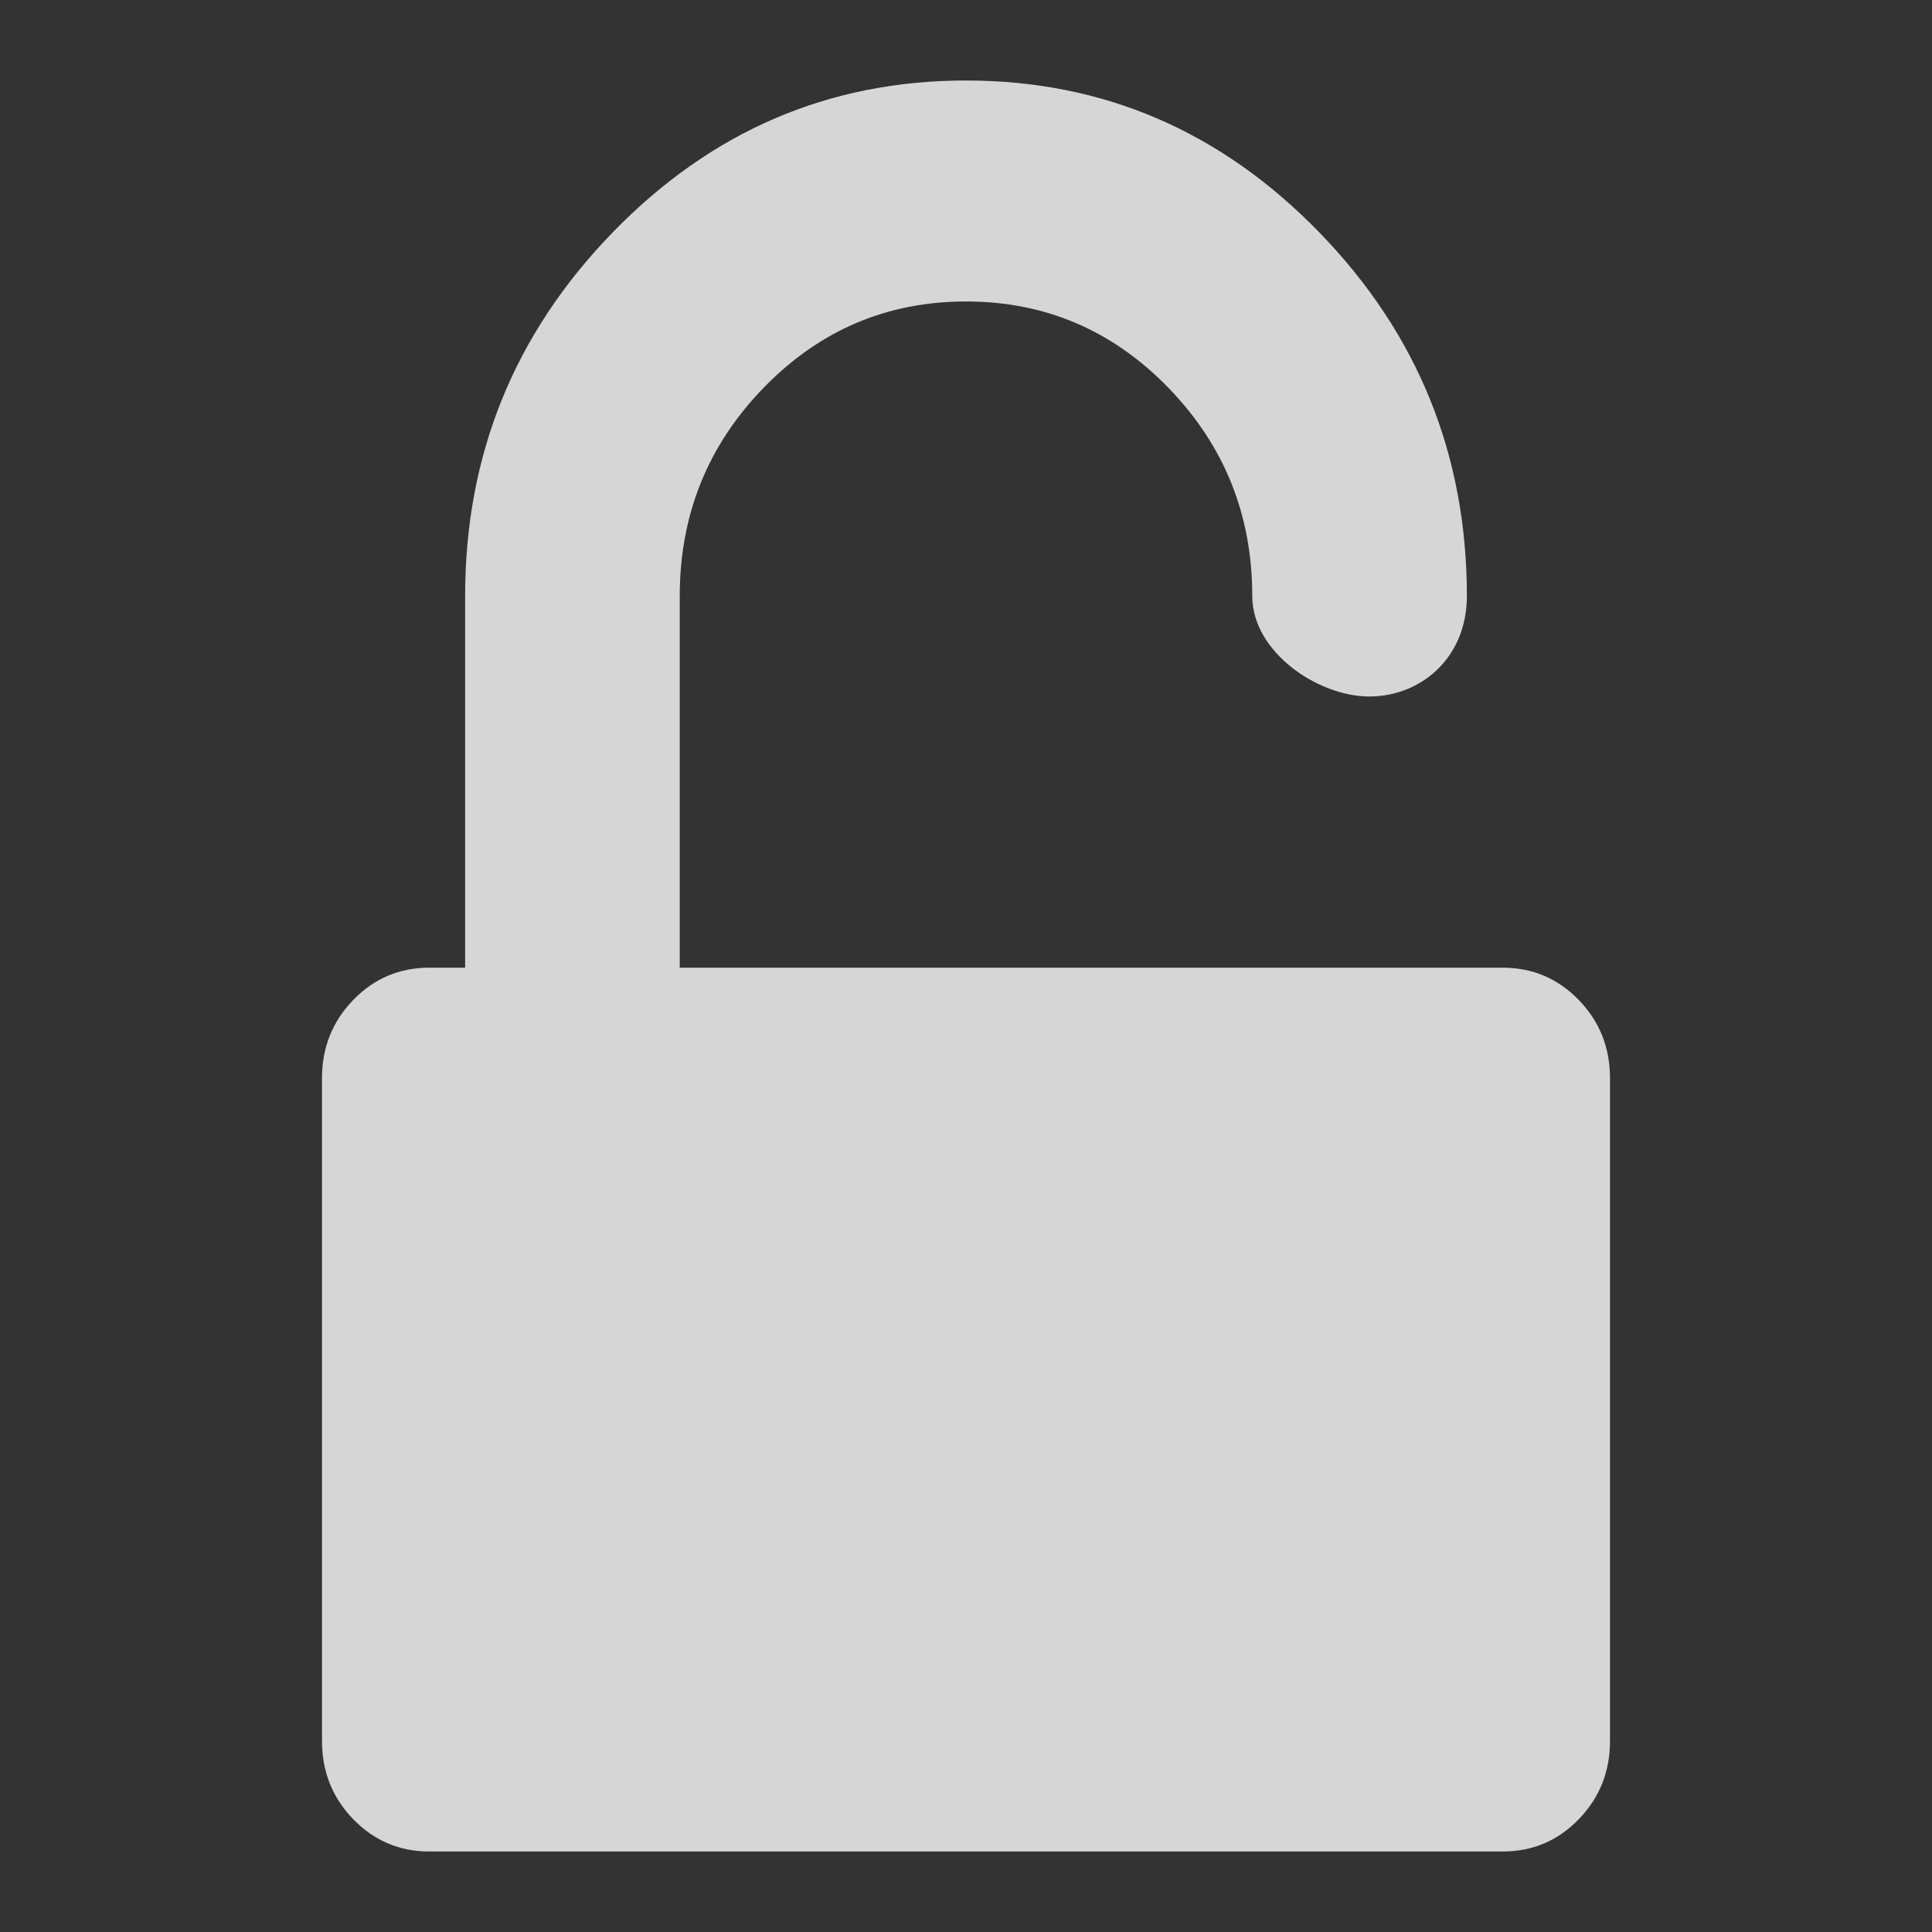 <svg width="24" height="24" viewBox="0 0 24 24" fill="none" xmlns="http://www.w3.org/2000/svg">
<rect x="0" y="0" width="24" height="24" fill="#333333" stroke="none"/>
<path fill-rule="evenodd" clip-rule="evenodd" d="M18.666 12.021C19.037 12.021 19.351 12.154 19.611 12.421C19.87 12.688 20 13.012 20 13.393V21.628C20 22.009 19.87 22.333 19.611 22.6C19.352 22.867 19.037 23 18.666 23H5.333C4.963 23 4.648 22.866 4.389 22.6C4.13 22.333 4 22.009 4 21.628V13.393C4 13.012 4.13 12.688 4.389 12.421C4.648 12.154 4.963 12.021 5.333 12.021H5.778V7.404C5.778 5.651 6.389 4.145 7.611 2.887C8.833 1.629 10.296 1 12 1C13.704 1 15.167 1.629 16.389 2.887C17.611 4.145 18.222 5.651 18.222 7.404C18.222 8.174 17.649 8.652 17.01 8.652C16.372 8.652 15.556 8.1 15.556 7.404C15.556 6.394 15.208 5.532 14.514 4.817C13.819 4.102 12.982 3.745 12 3.745C11.018 3.745 10.181 4.102 9.486 4.817C8.792 5.532 8.444 6.394 8.444 7.404V12.021H15.556H18.222H18.666Z" fill="white" fill-opacity="0.8"/>
</svg>
